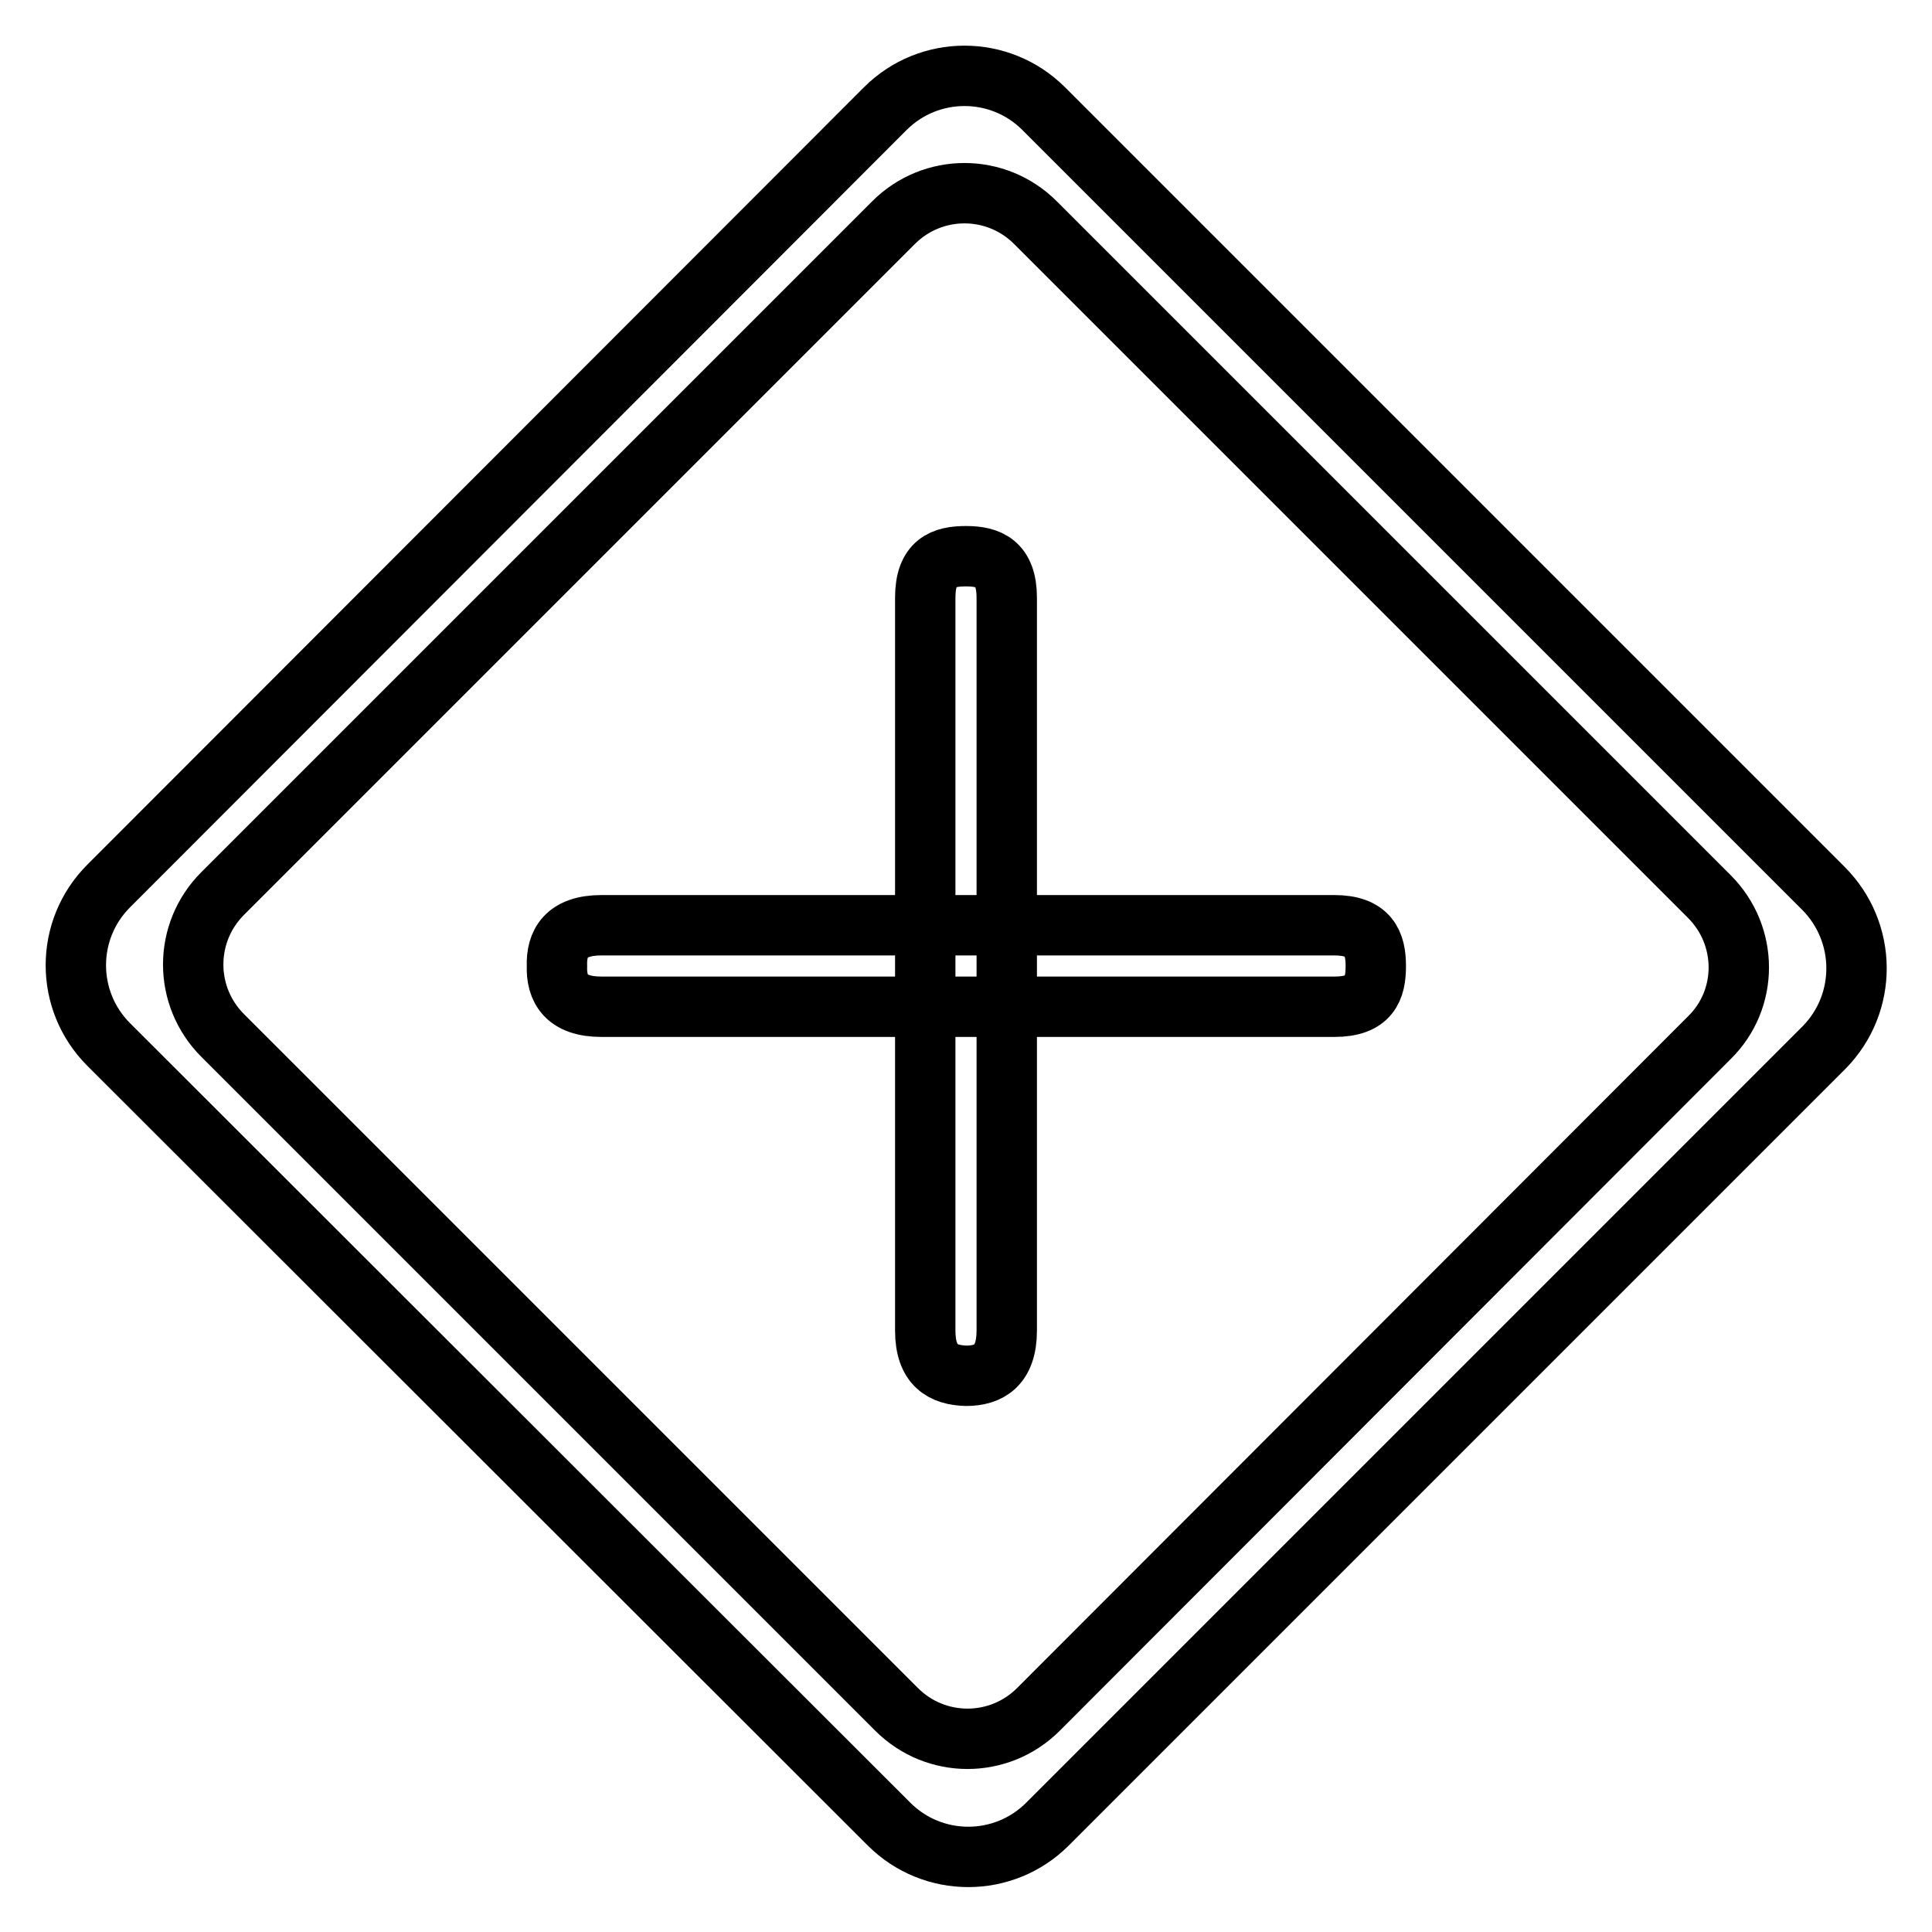 <?xml version="1.0" encoding="utf-8"?>
<!-- Svg Vector Icons : http://www.onlinewebfonts.com/icon -->
<!DOCTYPE svg PUBLIC "-//W3C//DTD SVG 1.1//EN" "http://www.w3.org/Graphics/SVG/1.1/DTD/svg11.dtd">
<svg version="1.1" xmlns="http://www.w3.org/2000/svg" xmlns:xlink="http://www.w3.org/1999/xlink" x="0px" y="0px" viewBox="0 0 256 256" enable-background="new 0 0 256 256" xml:space="preserve">
<g> <path stroke-width="8" fill-opacity="0" stroke="#000000"  d="M133.4,176.3l0-97.1c0-4.6-2.4-5.5-5.4-5.5s-5.4,0.8-5.4,5.5v97.1c0,4.7,2.4,5.9,5.4,6 C131,182.3,133.4,181,133.4,176.3L133.4,176.3z M79.7,133.4l97.1,0c4.7,0,5.5-2.4,5.5-5.4c0-3-0.9-5.4-5.5-5.4H79.7 c-4.7,0-6,2.4-5.9,5.4C73.7,131,75,133.4,79.7,133.4z M241.6,117.7L138.3,14.4c-5.8-5.8-15.2-5.8-21,0c0,0,0,0,0,0l-102.9,103 c-5.8,5.8-5.8,15.2,0,21c0,0,0,0,0,0l103.4,103.3c5.8,5.8,15.2,5.8,21,0l102.9-102.9C247.5,132.9,247.4,123.5,241.6,117.7 L241.6,117.7z M137.6,226.5c-5.2,5.2-13.6,5.2-18.8,0l-89.3-89.3c-5.2-5.2-5.2-13.6,0-18.8c0,0,0,0,0,0l88.9-88.9 c5.2-5.2,13.6-5.2,18.8,0l89.3,89.3c5.2,5.2,5.2,13.6,0,18.7L137.6,226.5z"/></g>
</svg>